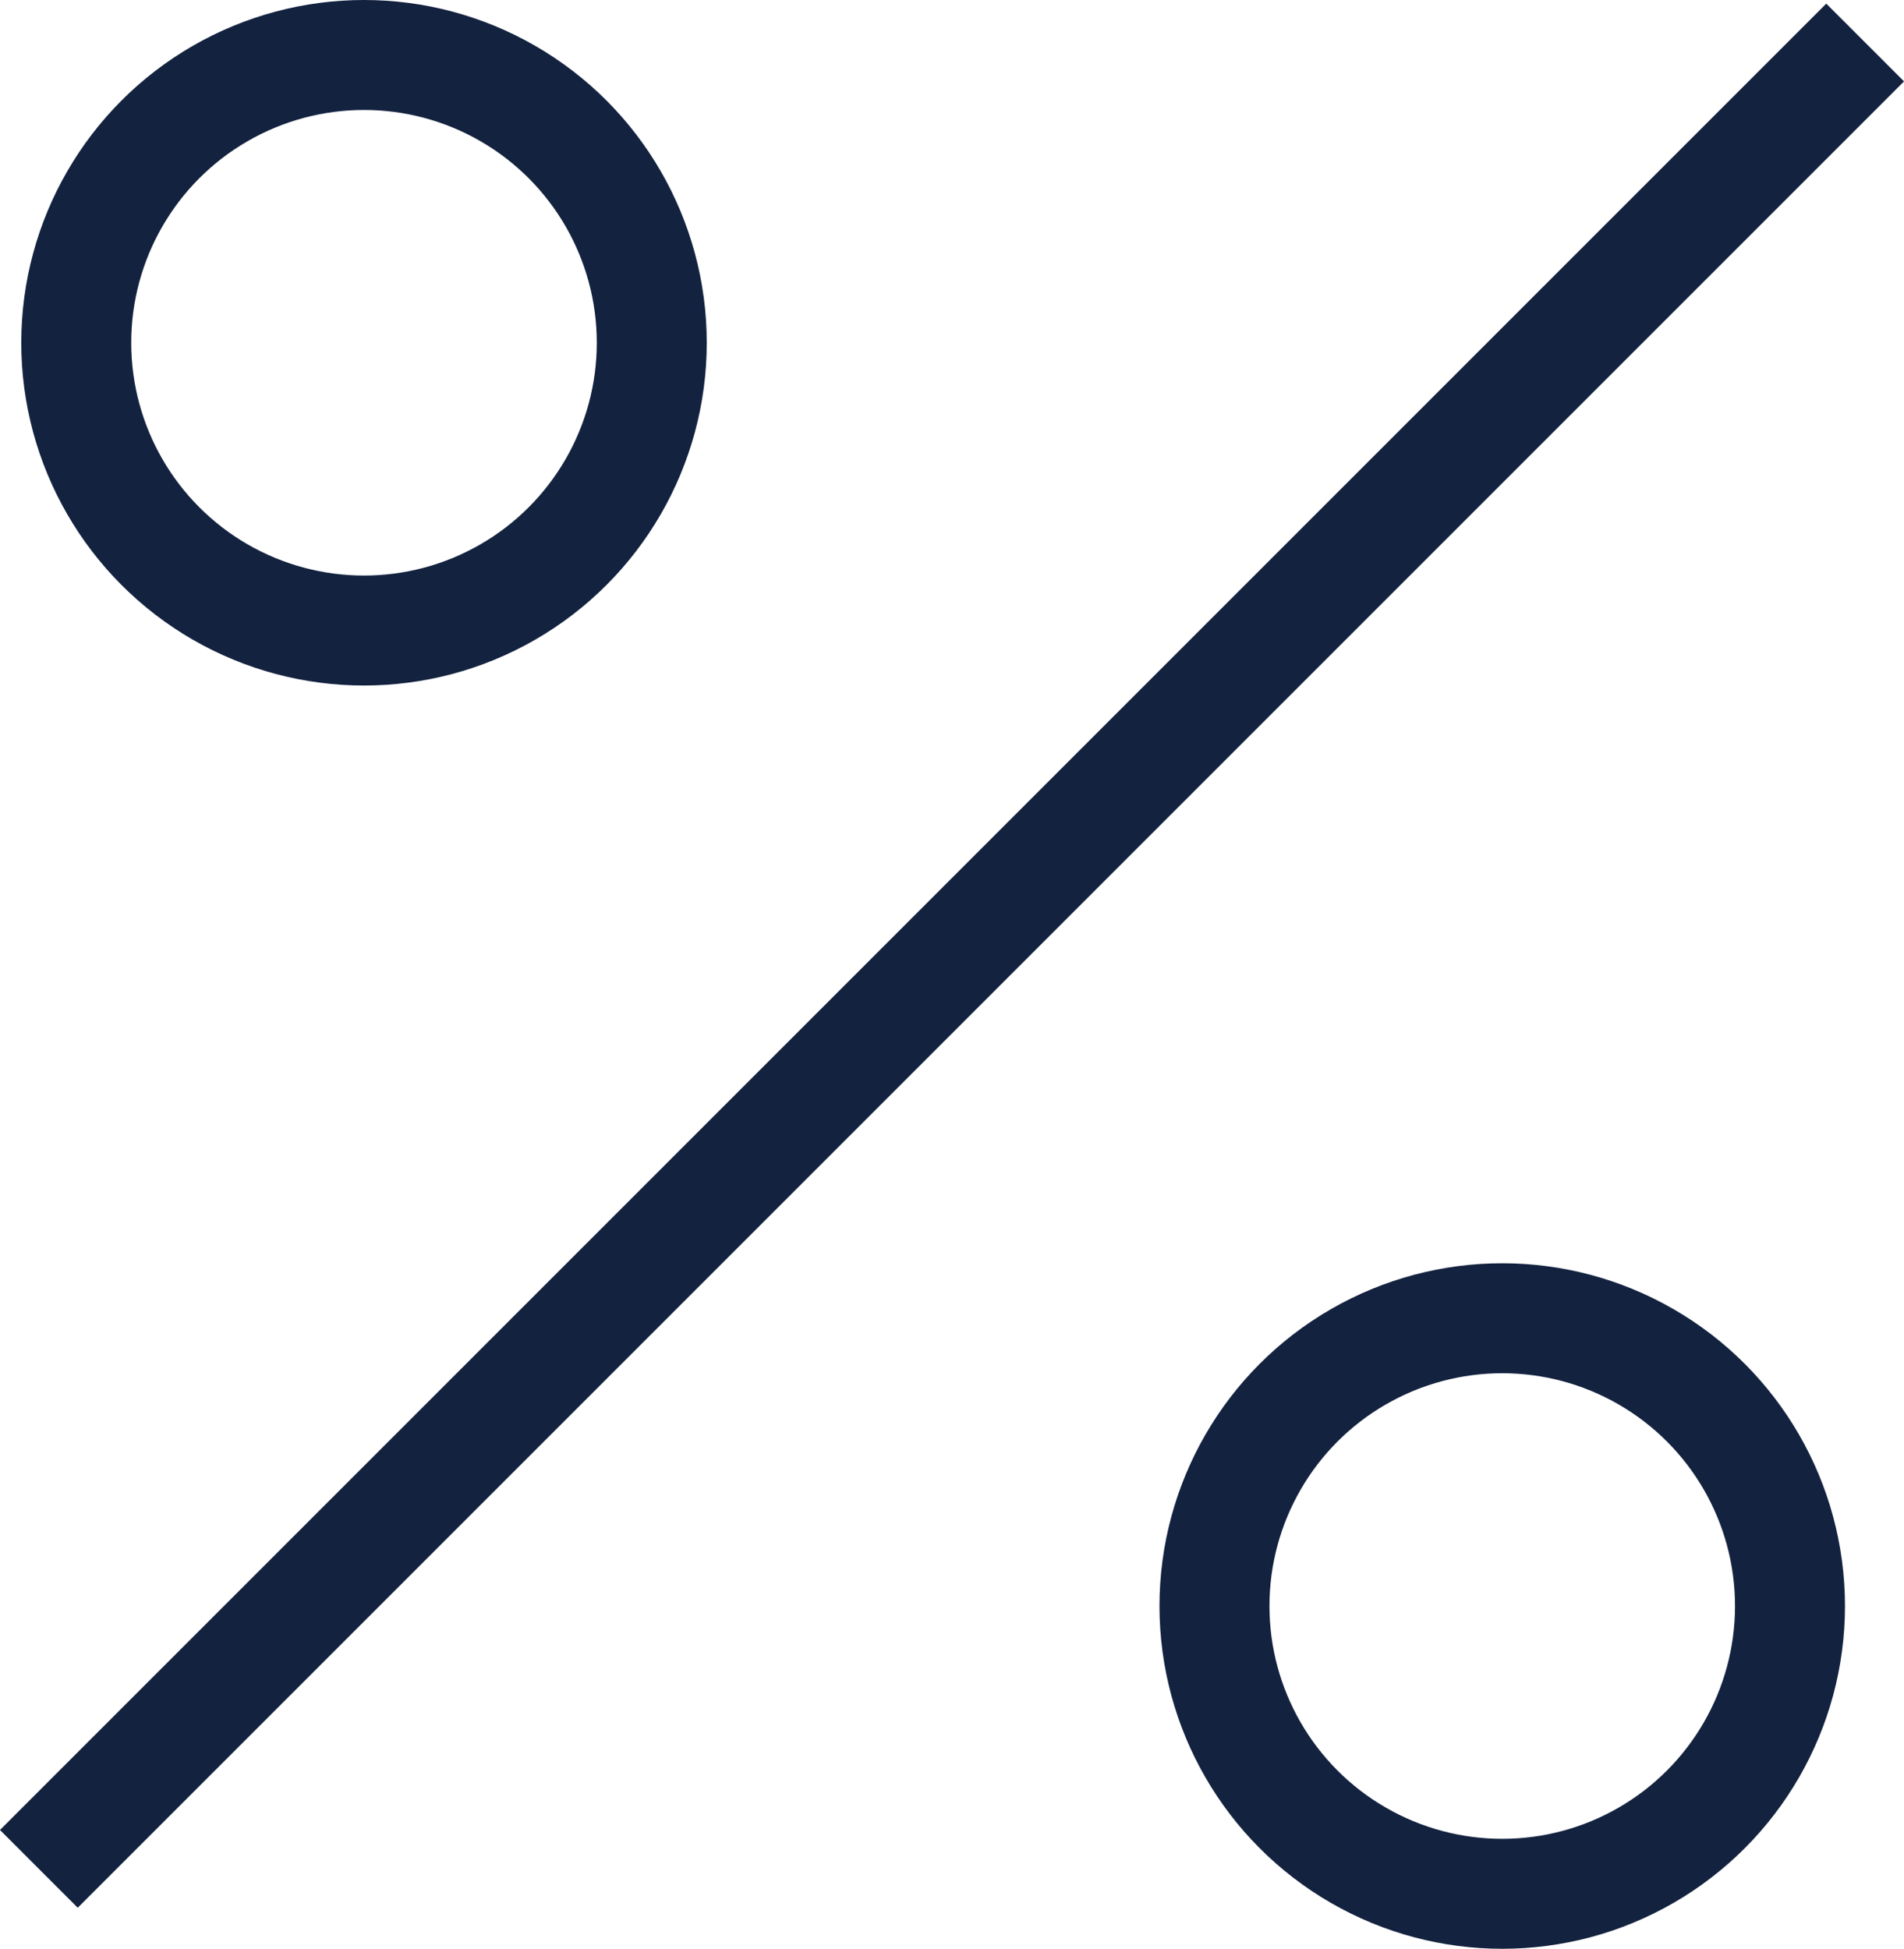 <?xml version="1.0" encoding="UTF-8"?>
<svg id="Layer_2" data-name="Layer 2" xmlns="http://www.w3.org/2000/svg" viewBox="0 0 51.94 53.16">
  <defs>
    <style>
      .cls-1 {
        fill: none;
        stroke: #13223f;
        stroke-miterlimit: 10;
        stroke-width: 3px;
      }
    </style>
  </defs>
  <g id="Layer_1-2" data-name="Layer 1">
    <g>
      <circle class="cls-1" cx="9.93" cy="9.35" r="7.85"/>
      <circle class="cls-1" cx="40.98" cy="43.81" r="7.85"/>
      <line class="cls-1" x1="50.88" y1="1.16" x2="1.06" y2="50.98"/>
    </g>
  </g>
</svg>